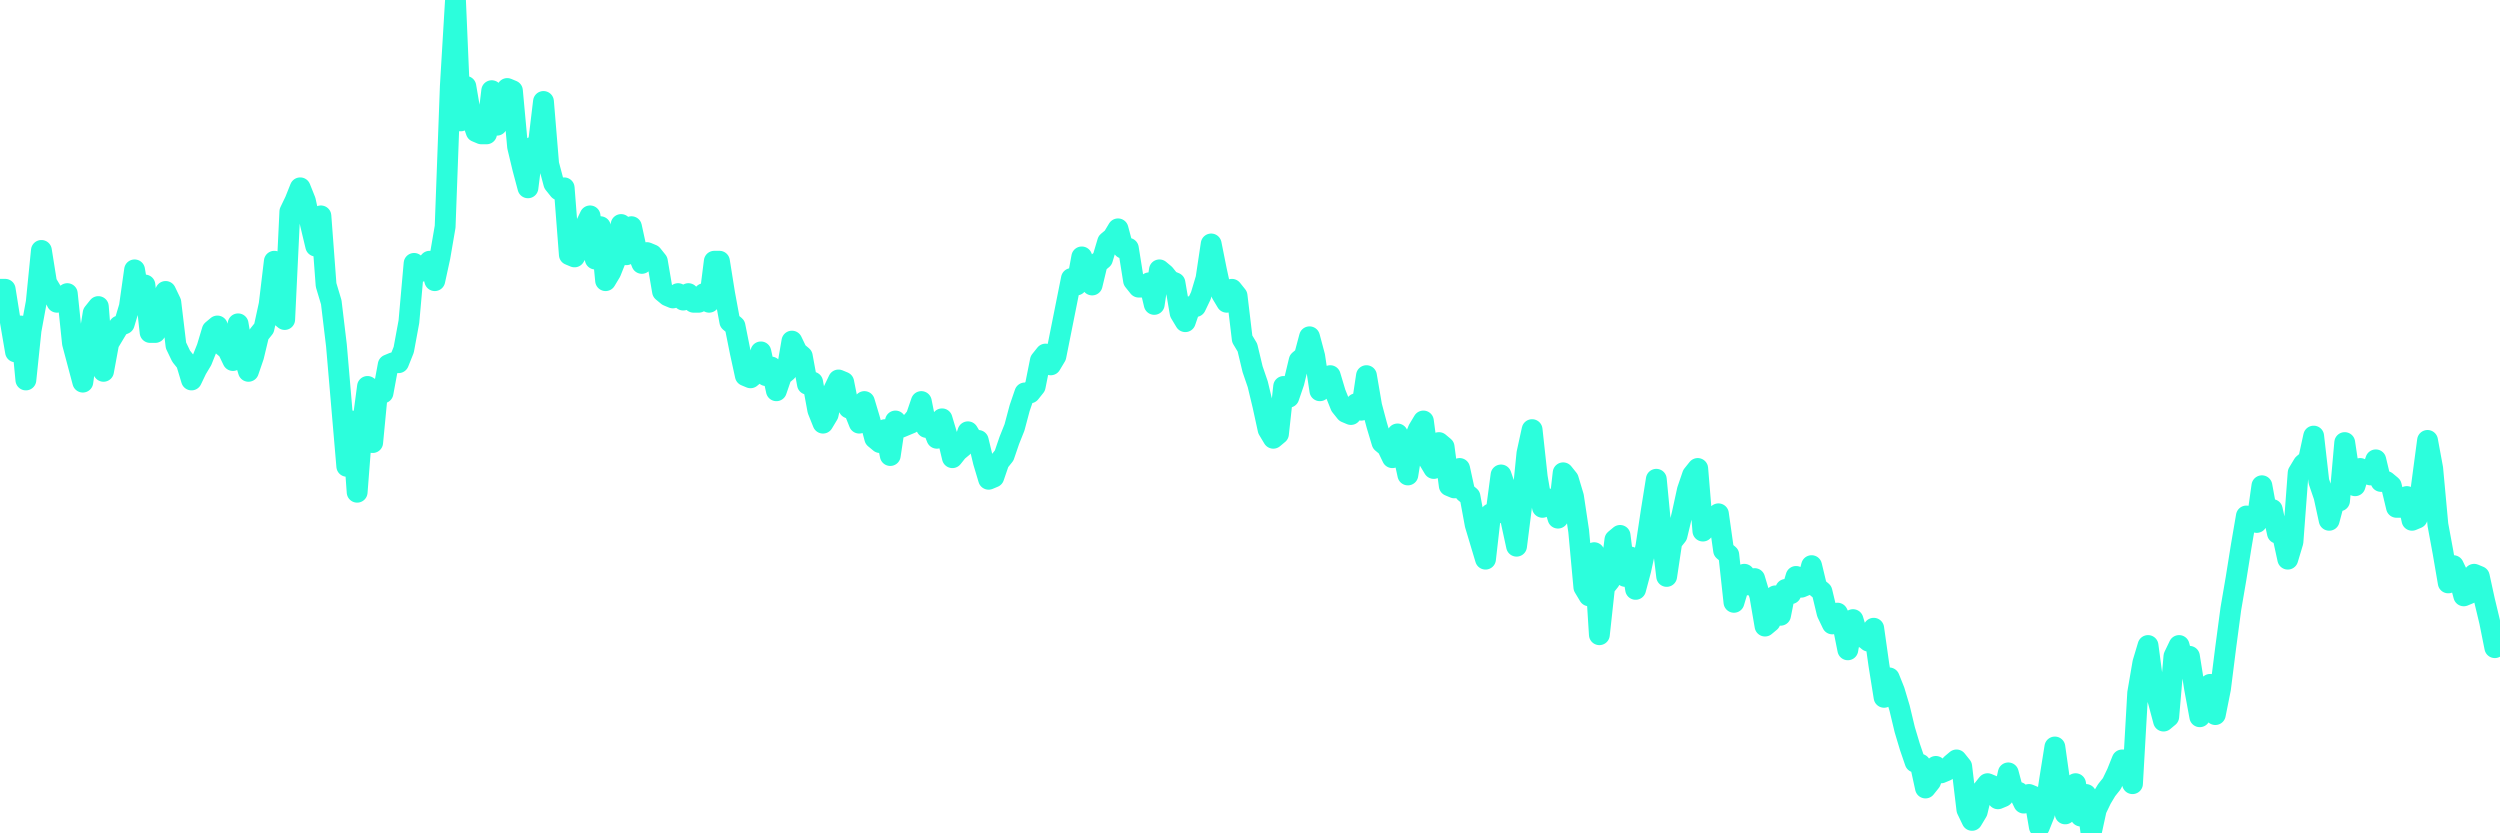 <?xml version="1.0" encoding="UTF-8"?>
<svg width="240" height="80" version="1.1" xmlns="http://www.w3.org/2000/svg">
    <path d="M0,27.772 L0.497,27.772 L0.994,30.881 L1.491,33.782 L1.988,31.295 L2.484,36.477 L2.981,31.71 L3.478,29.016 L3.975,24.041 L4.472,27.15 L4.969,27.979 L5.466,29.016 L5.963,28.601 L6.46,28.187 L6.957,32.953 L7.453,34.819 L7.95,36.684 L8.447,33.161 L8.944,30.052 L9.441,29.43 L9.938,35.648 L10.435,32.953 L10.932,32.124 L11.429,31.295 L11.925,31.088 L12.422,29.43 L12.919,25.907 L13.416,28.808 L13.913,27.358 L14.41,31.917 L14.907,31.917 L15.404,30.259 L15.901,27.979 L16.398,29.016 L16.894,33.161 L17.391,34.197 L17.888,34.819 L18.385,36.477 L18.882,35.44 L19.379,34.611 L19.876,33.368 L20.373,31.71 L20.87,31.295 L21.366,33.161 L21.863,33.575 L22.36,34.611 L22.857,31.088 L23.354,33.99 L23.851,35.648 L24.348,34.197 L24.845,32.124 L25.342,31.503 L25.839,29.223 L26.335,25.078 L26.832,30.259 L27.329,30.674 L27.826,20.311 L28.323,19.275 L28.82,18.031 L29.317,19.275 L29.814,21.554 L30.311,23.627 L30.807,20.725 L31.304,27.358 L31.801,29.016 L32.298,33.161 L32.795,38.964 L33.292,44.767 L33.789,40.415 L34.286,47.254 L34.783,40.829 L35.28,37.098 L35.776,42.487 L36.273,37.306 L36.77,37.72 L37.267,35.026 L37.764,34.819 L38.261,34.819 L38.758,33.575 L39.255,30.881 L39.752,25.285 L40.248,26.114 L40.745,25.699 L41.242,25.078 L41.739,26.943 L42.236,24.663 L42.733,21.762 L43.23,8.29 L43.727,0 L44.224,11.606 L44.72,8.29 L45.217,11.192 L45.714,12.642 L46.211,12.85 L46.708,12.85 L47.205,8.705 L47.702,12.021 L48.199,9.741 L48.696,8.497 L49.193,8.705 L49.689,14.093 L50.186,16.166 L50.683,18.031 L51.18,14.093 L51.677,13.886 L52.174,9.741 L52.671,15.751 L53.168,17.617 L53.665,18.238 L54.161,18.031 L54.658,24.456 L55.155,24.663 L55.652,23.834 L56.149,21.762 L56.646,20.725 L57.143,24.87 L57.64,21.762 L58.137,26.943 L58.634,26.114 L59.13,24.87 L59.627,21.554 L60.124,24.456 L60.621,21.762 L61.118,24.041 L61.615,25.285 L62.112,24.249 L62.609,24.456 L63.106,25.078 L63.602,27.979 L64.099,28.394 L64.596,28.601 L65.093,28.187 L65.59,28.808 L66.087,28.187 L66.584,29.016 L67.081,29.016 L67.578,28.187 L68.075,29.016 L68.571,25.078 L69.068,25.078 L69.565,28.187 L70.062,30.881 L70.559,31.295 L71.056,33.782 L71.553,36.062 L72.05,36.269 L72.547,35.855 L73.043,33.782 L73.54,36.062 L74.037,35.233 L74.534,37.513 L75.031,36.062 L75.528,35.648 L76.025,32.746 L76.522,33.782 L77.019,34.197 L77.516,36.891 L78.012,36.684 L78.509,39.378 L79.006,40.622 L79.503,39.793 L80,37.513 L80.497,36.477 L80.994,36.684 L81.491,39.171 L81.988,39.378 L82.484,40.622 L82.981,38.549 L83.478,40.207 L83.975,42.073 L84.472,42.487 L84.969,41.244 L85.466,43.731 L85.963,40.415 L86.46,41.036 L86.957,40.829 L87.453,40.622 L87.95,40 L88.447,38.549 L88.944,41.036 L89.441,40.829 L89.938,42.073 L90.435,40.207 L90.932,41.865 L91.429,43.938 L91.925,43.316 L92.422,42.902 L92.919,41.451 L93.416,42.28 L93.913,42.28 L94.41,44.352 L94.907,46.01 L95.404,45.803 L95.901,44.352 L96.398,43.731 L96.894,42.28 L97.391,41.036 L97.888,39.171 L98.385,37.72 L98.882,37.72 L99.379,37.098 L99.876,34.611 L100.373,33.99 L100.87,35.026 L101.366,34.197 L101.863,31.71 L102.36,29.223 L102.857,26.736 L103.354,27.358 L103.851,24.663 L104.348,26.114 L104.845,27.358 L105.342,25.285 L105.839,24.87 L106.335,23.212 L106.832,22.798 L107.329,21.969 L107.826,23.834 L108.323,23.834 L108.82,26.943 L109.317,27.565 L109.814,27.565 L110.311,27.15 L110.807,29.223 L111.304,25.907 L111.801,26.321 L112.298,26.943 L112.795,27.15 L113.292,30.052 L113.789,30.881 L114.286,29.43 L114.783,29.43 L115.28,28.394 L115.776,26.736 L116.273,23.42 L116.77,25.907 L117.267,28.187 L117.764,29.016 L118.261,27.772 L118.758,28.394 L119.255,32.539 L119.752,33.368 L120.248,35.44 L120.745,36.891 L121.242,38.964 L121.739,41.244 L122.236,42.073 L122.733,41.658 L123.23,37.098 L123.727,38.135 L124.224,36.684 L124.72,34.611 L125.217,34.197 L125.714,32.332 L126.211,34.197 L126.708,37.513 L127.205,36.891 L127.702,36.062 L128.199,37.72 L128.696,38.964 L129.193,39.585 L129.689,39.793 L130.186,38.756 L130.683,39.378 L131.18,36.062 L131.677,38.964 L132.174,40.829 L132.671,42.487 L133.168,42.902 L133.665,43.938 L134.161,41.658 L134.658,43.316 L135.155,45.596 L135.652,42.487 L136.149,41.244 L136.646,40.415 L137.143,44.145 L137.64,44.974 L138.137,42.487 L138.634,42.902 L139.13,46.632 L139.627,46.839 L140.124,44.974 L140.621,47.254 L141.118,47.668 L141.615,50.363 L142.112,52.021 L142.609,53.679 L143.106,49.326 L143.602,49.326 L144.099,45.596 L144.596,47.047 L145.093,50.155 L145.59,52.435 L146.087,48.497 L146.584,43.523 L147.081,41.244 L147.578,45.803 L148.075,48.705 L148.571,47.876 L149.068,48.083 L149.565,49.741 L150.062,45.389 L150.559,46.01 L151.056,47.668 L151.553,50.984 L152.05,56.373 L152.547,57.202 L153.043,53.057 L153.54,60.933 L154.037,56.373 L154.534,55.751 L155.031,51.813 L155.528,51.399 L156.025,55.337 L156.522,53.472 L157.019,56.58 L157.516,54.715 L158.012,52.435 L158.509,49.119 L159.006,46.01 L159.503,51.192 L160,55.337 L160.497,52.021 L160.994,51.399 L161.491,49.326 L161.988,47.047 L162.484,45.596 L162.981,44.974 L163.478,50.984 L163.975,49.534 L164.472,50.363 L164.969,49.326 L165.466,52.85 L165.963,53.264 L166.46,57.824 L166.957,56.166 L167.453,55.13 L167.95,56.166 L168.447,55.544 L168.944,57.202 L169.441,60.104 L169.938,59.689 L170.435,57.202 L170.932,59.067 L171.429,56.58 L171.925,56.995 L172.422,55.337 L172.919,56.373 L173.416,56.166 L173.913,54.301 L174.41,56.373 L174.907,56.788 L175.404,58.86 L175.901,59.896 L176.398,58.86 L176.894,59.896 L177.391,62.383 L177.888,59.482 L178.385,61.14 L178.882,61.14 L179.379,61.554 L179.876,60.311 L180.373,63.834 L180.87,66.943 L181.366,65.078 L181.863,66.321 L182.36,67.979 L182.857,70.052 L183.354,71.71 L183.851,73.161 L184.348,73.368 L184.845,75.648 L185.342,75.026 L185.839,73.575 L186.335,74.197 L186.832,73.99 L187.329,73.368 L187.826,72.953 L188.323,73.575 L188.82,77.72 L189.317,78.756 L189.814,77.927 L190.311,75.855 L190.807,75.233 L191.304,75.44 L191.801,76.684 L192.298,76.477 L192.795,74.197 L193.292,76.062 L193.789,76.062 L194.286,77.098 L194.783,76.269 L195.28,76.477 L195.776,79.378 L196.273,78.135 L196.77,74.819 L197.267,71.71 L197.764,75.233 L198.261,78.135 L198.758,76.891 L199.255,75.233 L199.752,78.342 L200.248,76.269 L200.745,80 L201.242,77.72 L201.739,76.684 L202.236,75.855 L202.733,75.233 L203.23,74.197 L203.727,72.953 L204.224,72.953 L204.72,75.233 L205.217,66.528 L205.714,63.627 L206.211,61.969 L206.708,65.699 L207.205,67.358 L207.702,69.223 L208.199,68.808 L208.696,63.005 L209.193,61.969 L209.689,63.834 L210.186,63.005 L210.683,66.114 L211.18,68.808 L211.677,66.114 L212.174,65.699 L212.671,68.601 L213.168,66.114 L213.665,62.176 L214.161,58.446 L214.658,55.544 L215.155,52.435 L215.652,49.534 L216.149,49.948 L216.646,50.155 L217.143,46.632 L217.64,49.326 L218.137,48.912 L218.634,51.192 L219.13,51.399 L219.627,53.679 L220.124,52.021 L220.621,45.389 L221.118,44.56 L221.615,44.145 L222.112,41.865 L222.609,46.218 L223.106,47.668 L223.602,49.948 L224.099,48.083 L224.596,48.083 L225.093,42.487 L225.59,45.803 L226.087,46.632 L226.584,44.974 L227.081,45.389 L227.578,45.596 L228.075,44.145 L228.571,46.218 L229.068,46.218 L229.565,46.632 L230.062,48.705 L230.559,48.705 L231.056,47.668 L231.553,49.948 L232.05,49.741 L232.547,46.01 L233.043,42.28 L233.54,44.974 L234.037,50.363 L234.534,53.057 L235.031,55.959 L235.528,54.301 L236.025,55.337 L236.522,57.202 L237.019,56.995 L237.516,55.13 L238.012,55.337 L238.509,57.617 L239.006,59.689 L239.503,62.176 L240,61.14" 
        fill="none" 
        stroke="#2CFEDC" 
        stroke-width="2" 
        stroke-linecap="round" 
        stroke-linejoin="round"/>
</svg>